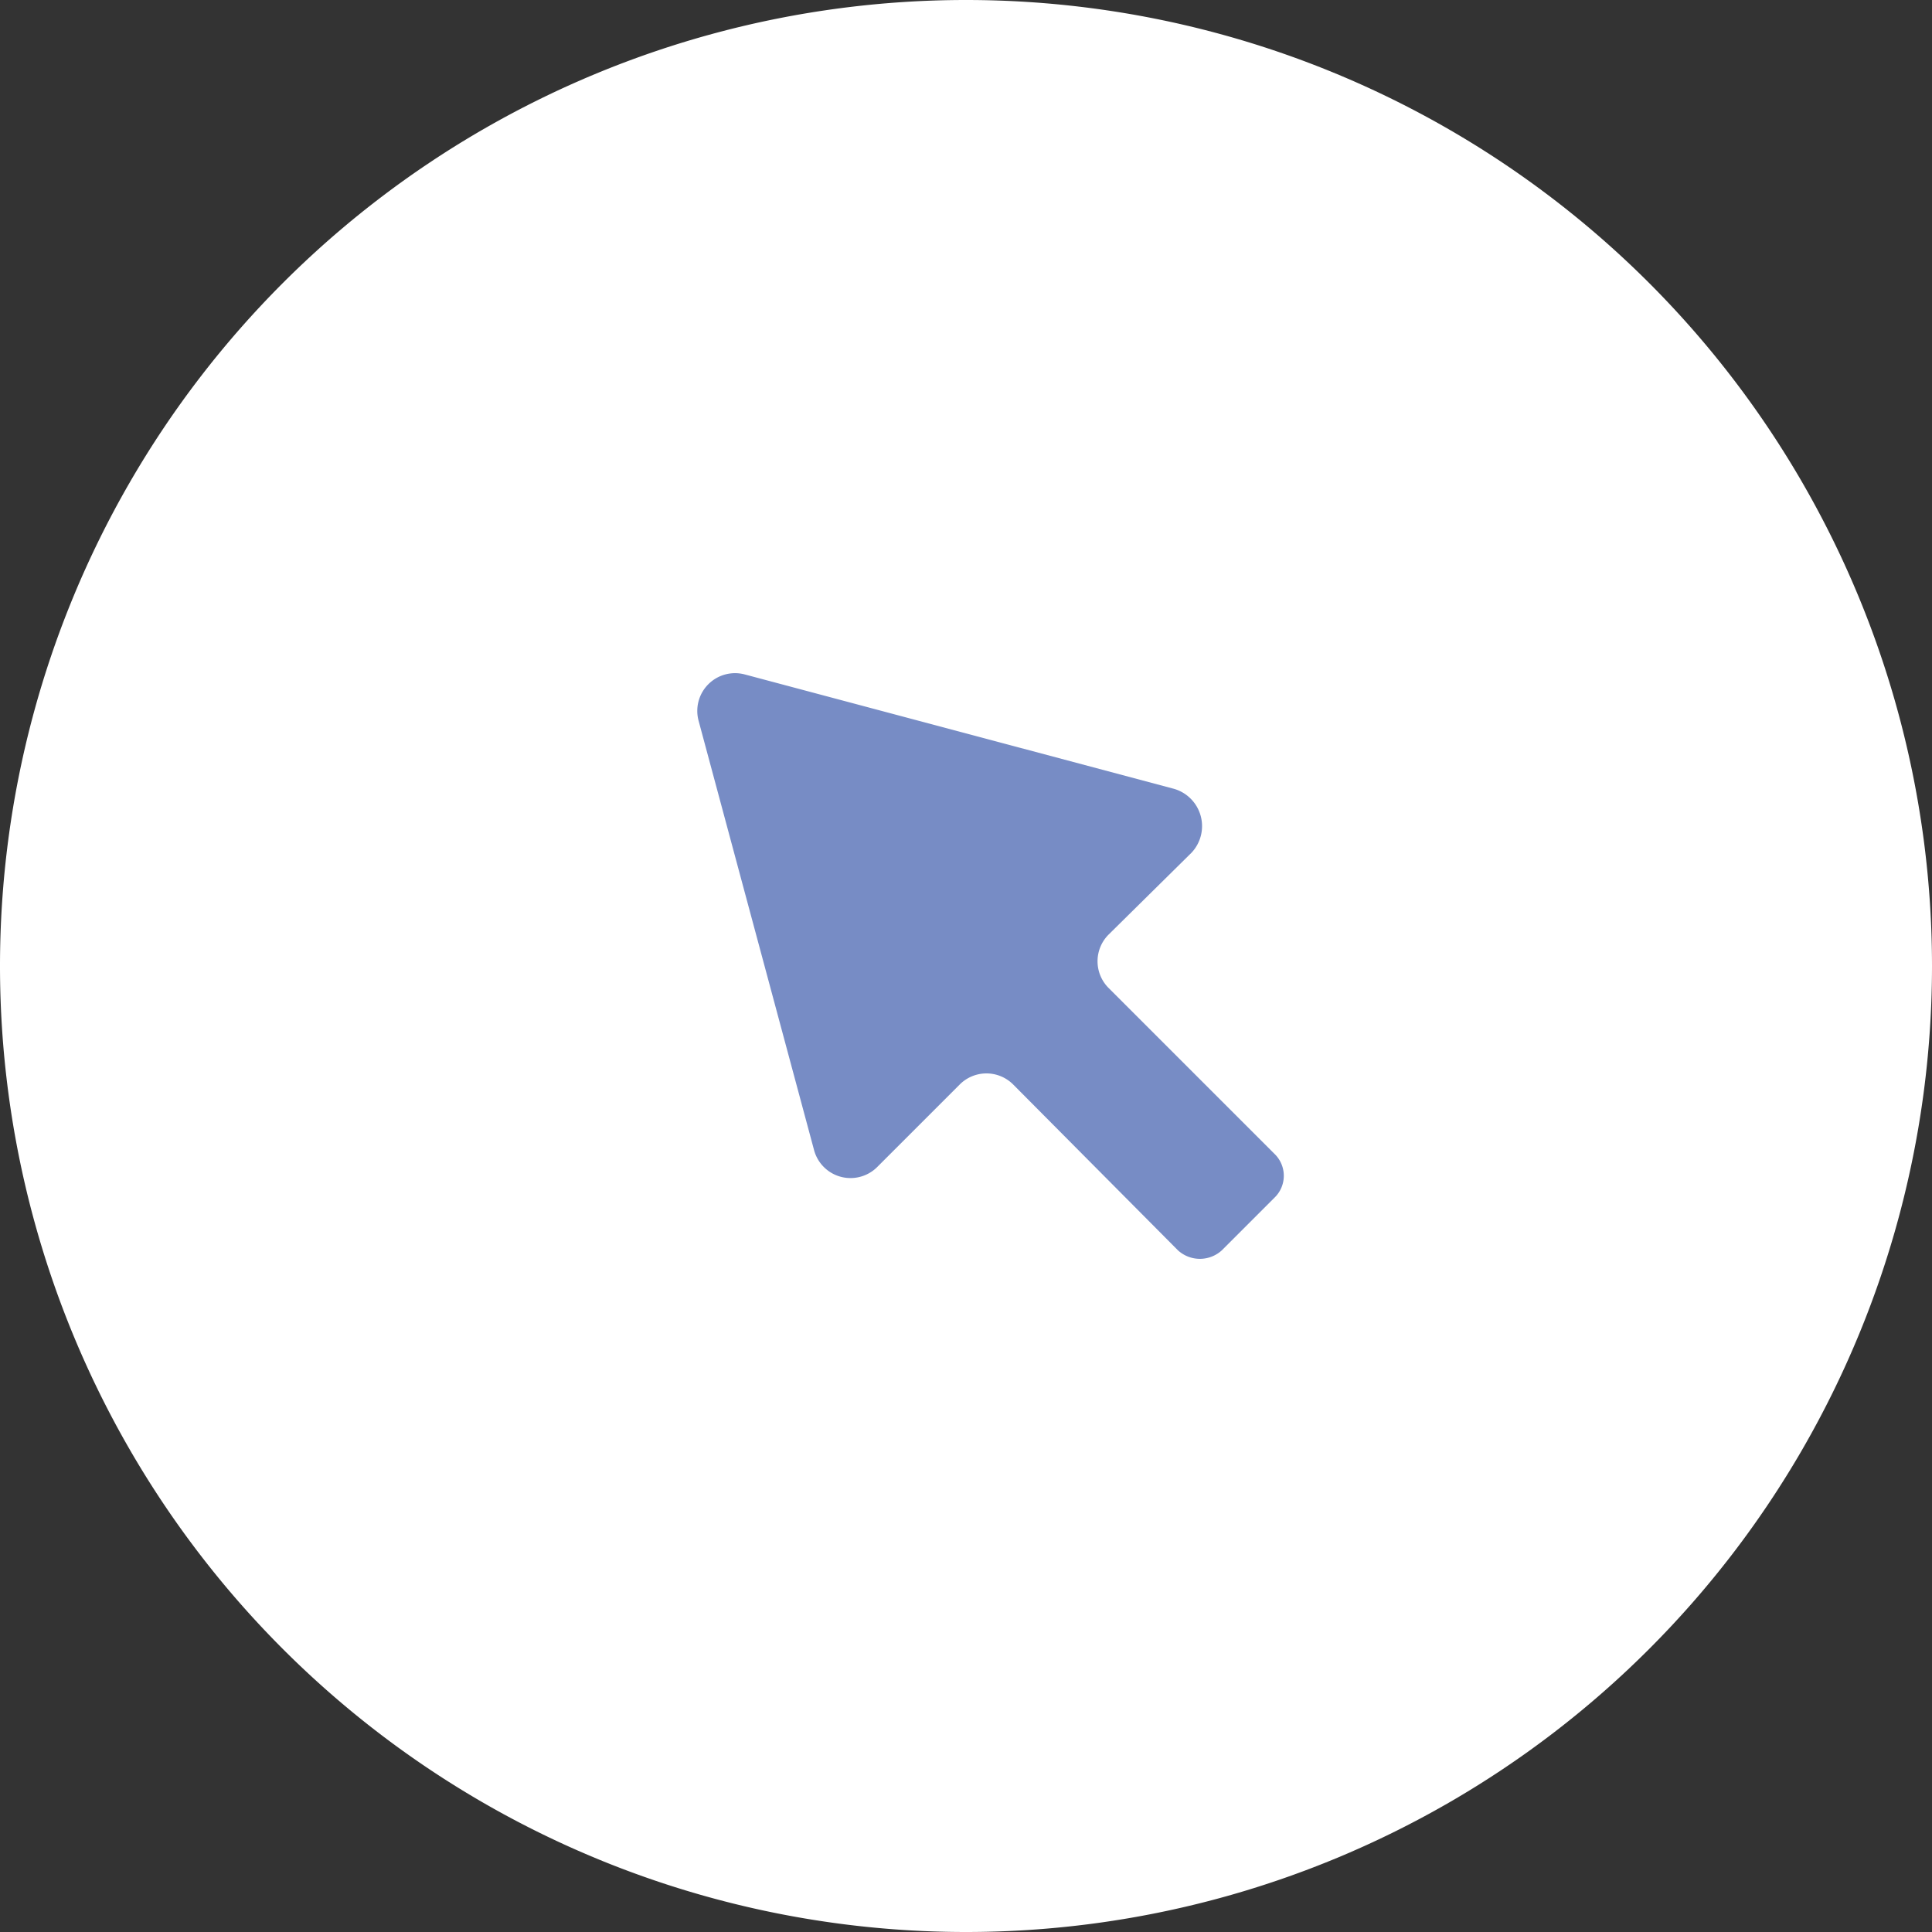 <svg xmlns="http://www.w3.org/2000/svg" viewBox="0 0 18.42 18.42"><rect x="0" y="0" width="18.42" height="18.42" fill="#333333" stroke="none"/><defs><style>.cls-1{fill:#fff;}.cls-2{fill:#778cc5;}</style></defs><g id="Слой_2" data-name="Слой 2"><g id="PRINT1"><g id="сайт"><path class="cls-1" d="M9.21,18.42h0a9.21,9.21,0,0,0,9.21-9.21h0A9.21,9.21,0,0,0,9.21,0h0A9.21,9.21,0,0,0,0,9.21H0A9.21,9.21,0,0,0,9.21,18.42Z"/><path class="cls-2" d="M12.15,11.42l-.5.5a.31.31,0,0,1-.42,0L9.66,10.34a.36.36,0,0,0-.51,0l-.79.79a.36.36,0,0,1-.6-.17L6.66,6.87a.36.36,0,0,1,.44-.44l4.09,1.09a.37.37,0,0,1,.17.61l-.79.78a.36.36,0,0,0,0,.51L12.15,11A.29.29,0,0,1,12.15,11.42Z"/></g></g></g></svg>